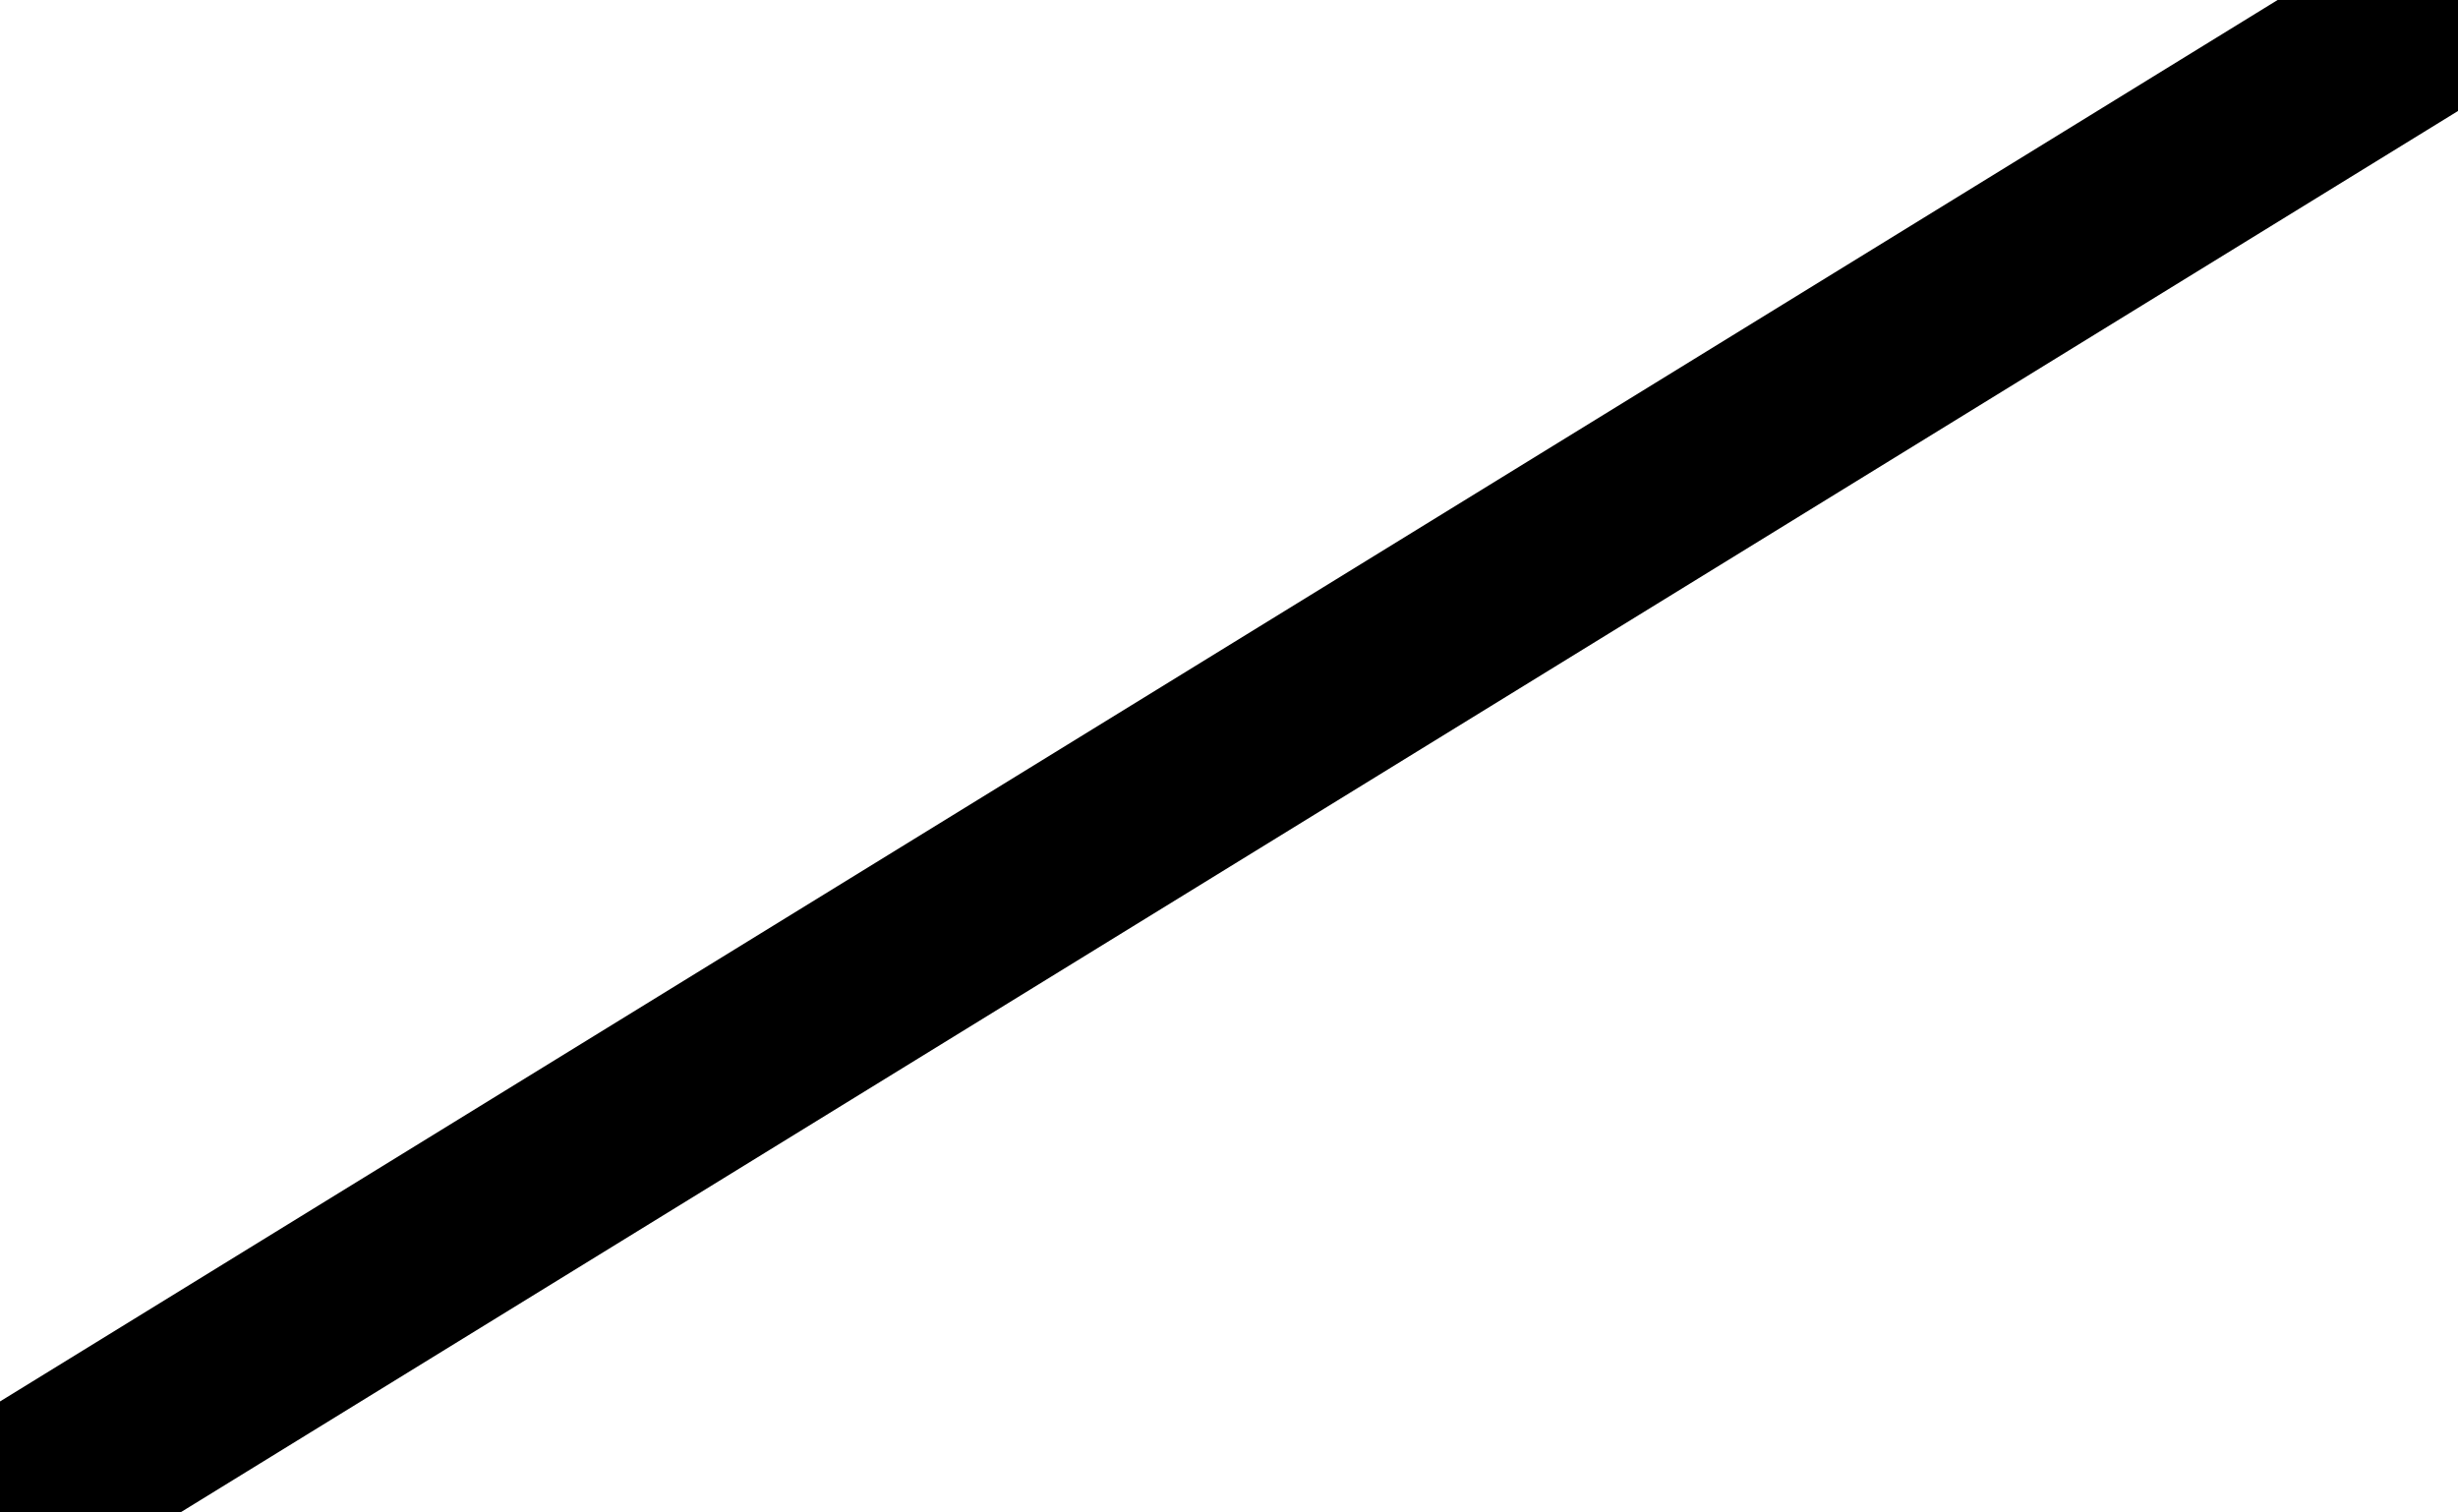 <?xml version="1.0" encoding="UTF-8" standalone="no"?>
<svg xmlns:xlink="http://www.w3.org/1999/xlink" height="0.4px" width="0.65px" xmlns="http://www.w3.org/2000/svg">
  <g transform="matrix(1.0, 0.0, 0.0, 1.0, -189.45, -20.1)">
    <path d="M189.45 20.5 L190.1 20.1" fill="none" stroke="#000000" stroke-linecap="round" stroke-linejoin="round" stroke-width="0.05"/>
  </g>
</svg>

